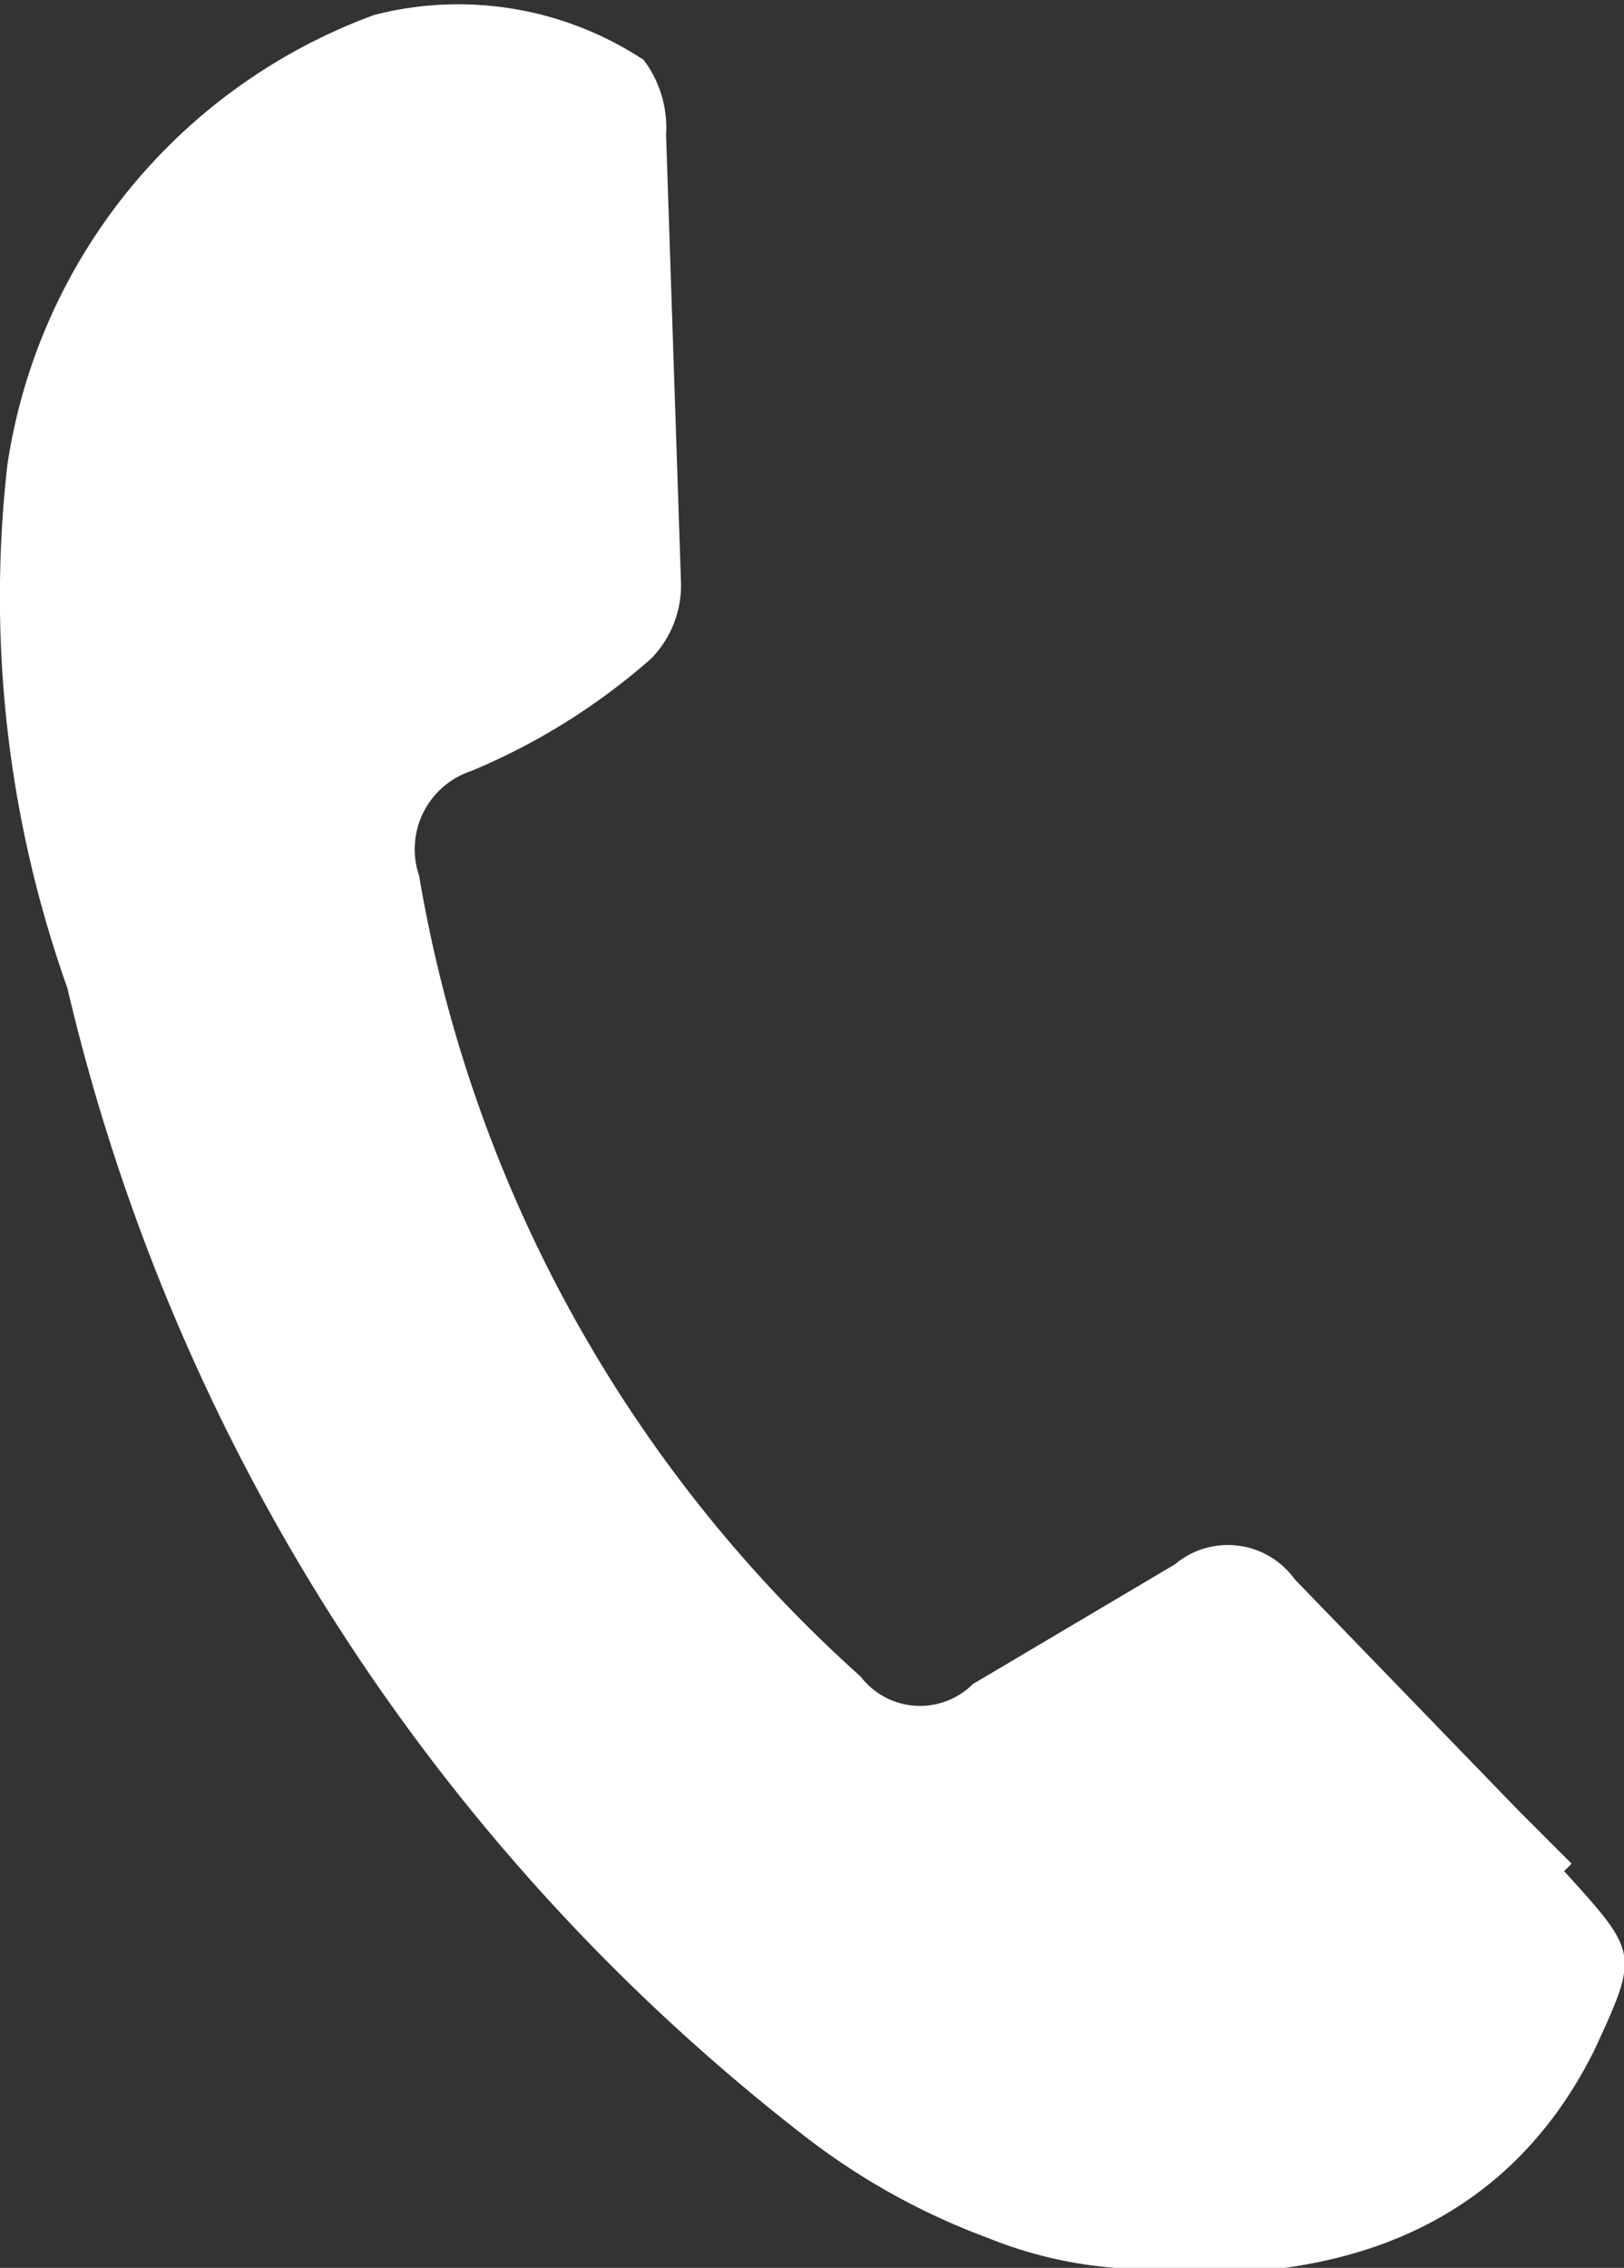 <svg xmlns="http://www.w3.org/2000/svg" viewBox="0 0 21.7 30.3">
  <rect x="0" y="0" width="21.7" height="30.3" fill="#333333" stroke="none"/>
  <defs>
    <style>
      .cls-1{fill:#fff;fill-rule:evenodd}
    </style>
  </defs>
  <g id="レイヤー_2" data-name="レイヤー 2">
    <path class="cls-1" d="M21 24.9l-.7-.7-3-3.1a1.1 1.1 0 00-1.6-.2L13 22.5a1 1 0 01-1.5-.1 18.5 18.5 0 01-5.9-10.7 1.1 1.1 0 01.7-1.4 8.7 8.7 0 002.4-1.5 1.4 1.4 0 00.4-1l-.2-6a1.5 1.5 0 00-.3-1A4.5 4.5 0 005 .2a7.6 7.6 0 00-4.9 6 15.6 15.6 0 00.8 7 27.3 27.3 0 009.8 15.3 9.2 9.2 0 002.5 1.4 5.7 5.7 0 001.7.4c2.6.3 5.1-.3 6.4-2.9.6-1.3.6-1.3-.4-2.4z" id="home"/>
  </g>
</svg>
